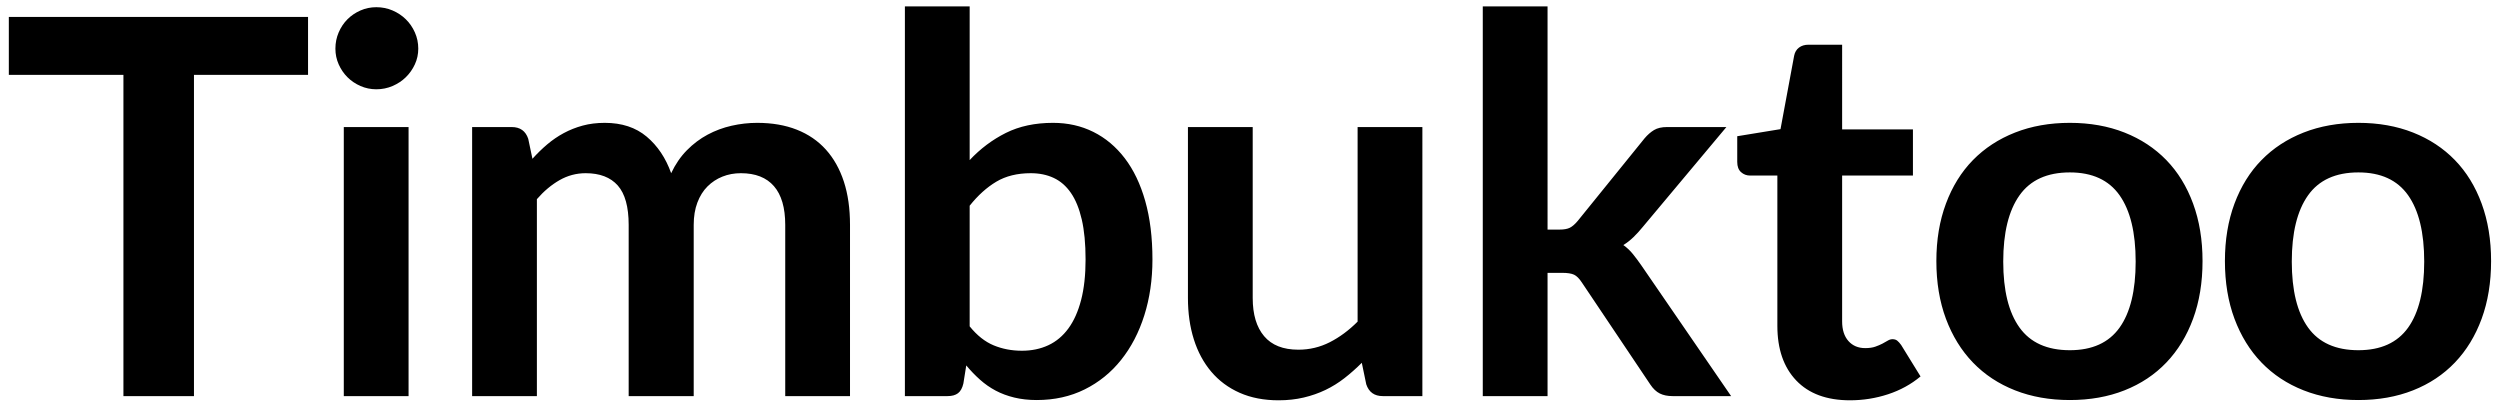 <svg xmlns="http://www.w3.org/2000/svg" width="143" height="23" viewBox="0 0 143 23">
    <path d="M11.095 22.657V4.282h6.525V.967H.505v3.315H7.06v18.375h4.035zm10.43-17.55c.33 0 .64-.063.93-.188.29-.125.543-.292.758-.502.215-.21.387-.455.517-.735.13-.28.195-.58.195-.9 0-.33-.065-.64-.195-.93-.13-.29-.302-.54-.518-.75-.214-.21-.467-.378-.757-.503s-.6-.187-.93-.187c-.32 0-.622.062-.907.187-.285.125-.533.293-.743.503-.21.21-.377.46-.502.75s-.188.6-.188.93c0 .32.063.62.188.9s.292.525.502.735c.21.21.458.377.742.502.286.125.588.188.908.188zm1.845 17.55V7.267h-3.705v15.39h3.705zm7.34 0V11.392c.4-.46.833-.823 1.297-1.088.465-.265.963-.397 1.493-.397.81 0 1.422.235 1.838.705.414.47.622 1.22.622 2.25v9.795h3.72v-9.795c0-.48.07-.905.21-1.275.14-.37.332-.678.578-.923.245-.245.53-.432.855-.562.324-.13.677-.195 1.057-.195.83 0 1.46.247 1.89.742.43.495.645 1.233.645 2.213v9.795h3.705v-9.795c0-.93-.117-1.755-.352-2.475-.236-.72-.578-1.33-1.028-1.83-.45-.5-1.005-.88-1.665-1.14-.66-.26-1.415-.39-2.265-.39-.49 0-.978.055-1.463.165-.485.11-.942.28-1.372.51-.43.23-.825.527-1.185.892-.36.365-.66.803-.9 1.313-.31-.87-.778-1.568-1.403-2.093-.625-.525-1.422-.787-2.392-.787-.46 0-.882.052-1.267.157-.386.105-.746.248-1.08.428-.336.18-.65.395-.946.645-.295.25-.577.525-.847.825l-.24-1.14c-.15-.45-.465-.675-.945-.675h-2.265v15.39h3.705zm28.595.225c1.01 0 1.923-.203 2.738-.608.815-.405 1.51-.967 2.084-1.687.576-.72 1.018-1.57 1.328-2.55.31-.98.465-2.045.465-3.195 0-1.26-.138-2.375-.413-3.345-.275-.97-.665-1.785-1.17-2.445-.505-.66-1.105-1.163-1.8-1.508-.694-.345-1.462-.517-2.302-.517-1.03 0-1.93.192-2.7.577-.77.385-1.46.903-2.07 1.553V.367H51.76v22.29h2.445c.25 0 .448-.055.593-.165.144-.11.247-.295.307-.555l.165-1.035c.25.3.512.572.788.817.274.245.572.453.892.623.32.17.675.302 1.065.397.39.095.82.143 1.29.143zm-.855-2.82c-.58 0-1.118-.103-1.612-.308-.495-.205-.953-.567-1.373-1.087v-6.9c.47-.59.977-1.048 1.522-1.373.545-.325 1.203-.487 1.973-.487.49 0 .928.09 1.312.27.386.18.713.465.983.855.27.39.477.897.622 1.522.145.625.218 1.388.218 2.288 0 .89-.085 1.662-.255 2.317-.17.655-.413 1.198-.728 1.628-.315.43-.697.75-1.147.96-.45.21-.955.315-1.515.315zm14.69 2.835c.51 0 .987-.053 1.433-.158.445-.105.86-.25 1.245-.435.385-.185.747-.41 1.087-.675.34-.265.67-.557.99-.877l.255 1.23c.15.45.465.675.945.675h2.265V7.267h-3.705v11.13c-.5.5-1.03.892-1.59 1.177-.56.285-1.16.428-1.8.428-.87 0-1.522-.258-1.957-.773-.436-.515-.653-1.242-.653-2.182v-9.78H67.95v9.78c0 .86.112 1.647.337 2.362.225.715.558 1.333.998 1.853.44.52.983.922 1.627 1.207.645.285 1.388.428 2.228.428zm15.38-.24v-7.05h.84c.3 0 .525.035.675.105.15.07.3.22.45.45l3.915 5.835c.16.24.34.41.54.51.2.1.445.15.735.15h3.345l-5.13-7.47c-.16-.23-.32-.445-.48-.645-.16-.2-.345-.375-.555-.525.21-.13.405-.283.585-.458.18-.175.355-.367.525-.577l4.785-5.715h-3.39c-.31 0-.56.057-.75.172-.19.115-.37.273-.54.473l-3.825 4.725c-.16.19-.31.32-.45.39s-.335.105-.585.105h-.69V.367h-3.705v22.29h3.705zm17.3.24c.75 0 1.475-.115 2.175-.345.7-.23 1.32-.57 1.86-1.02l-1.11-1.8c-.08-.11-.155-.193-.225-.248-.07-.055-.16-.082-.27-.082-.09 0-.18.027-.27.082-.09.055-.193.113-.307.173-.115.06-.25.117-.405.172-.155.055-.348.083-.578.083-.4 0-.72-.135-.96-.405s-.36-.645-.36-1.125v-8.34h4.05v-2.64h-4.05V2.557h-1.92c-.22 0-.402.055-.547.165-.146.11-.238.265-.278.465l-.78 4.2-2.475.405v1.47c0 .26.072.455.218.585.144.13.317.195.517.195h1.56v8.595c0 1.33.36 2.372 1.08 3.127.72.755 1.745 1.133 3.075 1.133zm12.575-.015c1.15 0 2.193-.185 3.128-.555.935-.37 1.732-.9 2.392-1.59.66-.69 1.17-1.525 1.53-2.505.36-.98.54-2.08.54-3.3 0-1.21-.18-2.305-.54-3.285-.36-.98-.87-1.81-1.53-2.49-.66-.68-1.457-1.205-2.392-1.575-.935-.37-1.978-.555-3.128-.555-1.15 0-2.195.185-3.135.555-.94.37-1.742.895-2.408 1.575-.665.68-1.18 1.51-1.544 2.49-.366.98-.548 2.075-.548 3.285 0 1.22.182 2.32.547 3.3.366.98.88 1.815 1.545 2.505.666.69 1.468 1.22 2.408 1.59.94.37 1.985.555 3.135.555zm0-2.85c-1.3 0-2.26-.433-2.88-1.298-.62-.865-.93-2.122-.93-3.772s.31-2.913.93-3.788c.62-.875 1.58-1.312 2.88-1.312 1.28 0 2.228.435 2.843 1.305.614.87.922 2.135.922 3.795 0 1.66-.308 2.92-.922 3.78-.615.86-1.563 1.29-2.843 1.29zm16.505 2.85c1.15 0 2.192-.185 3.127-.555.936-.37 1.733-.9 2.393-1.59.66-.69 1.17-1.525 1.53-2.505.36-.98.54-2.08.54-3.3 0-1.21-.18-2.305-.54-3.285-.36-.98-.87-1.81-1.53-2.49-.66-.68-1.457-1.205-2.392-1.575-.935-.37-1.978-.555-3.128-.555-1.15 0-2.195.185-3.135.555-.94.37-1.742.895-2.407 1.575-.666.68-1.18 1.51-1.546 2.49-.365.98-.547 2.075-.547 3.285 0 1.22.182 2.32.547 3.3.366.98.88 1.815 1.545 2.505.666.69 1.468 1.22 2.408 1.59.94.37 1.985.555 3.135.555zm0-2.85c-1.3 0-2.26-.433-2.88-1.298-.62-.865-.93-2.122-.93-3.772s.31-2.913.93-3.788c.62-.875 1.58-1.312 2.88-1.312 1.28 0 2.227.435 2.843 1.305.614.87.922 2.135.922 3.795 0 1.66-.308 2.92-.922 3.78-.615.86-1.563 1.29-2.843 1.29z"/>
</svg>
